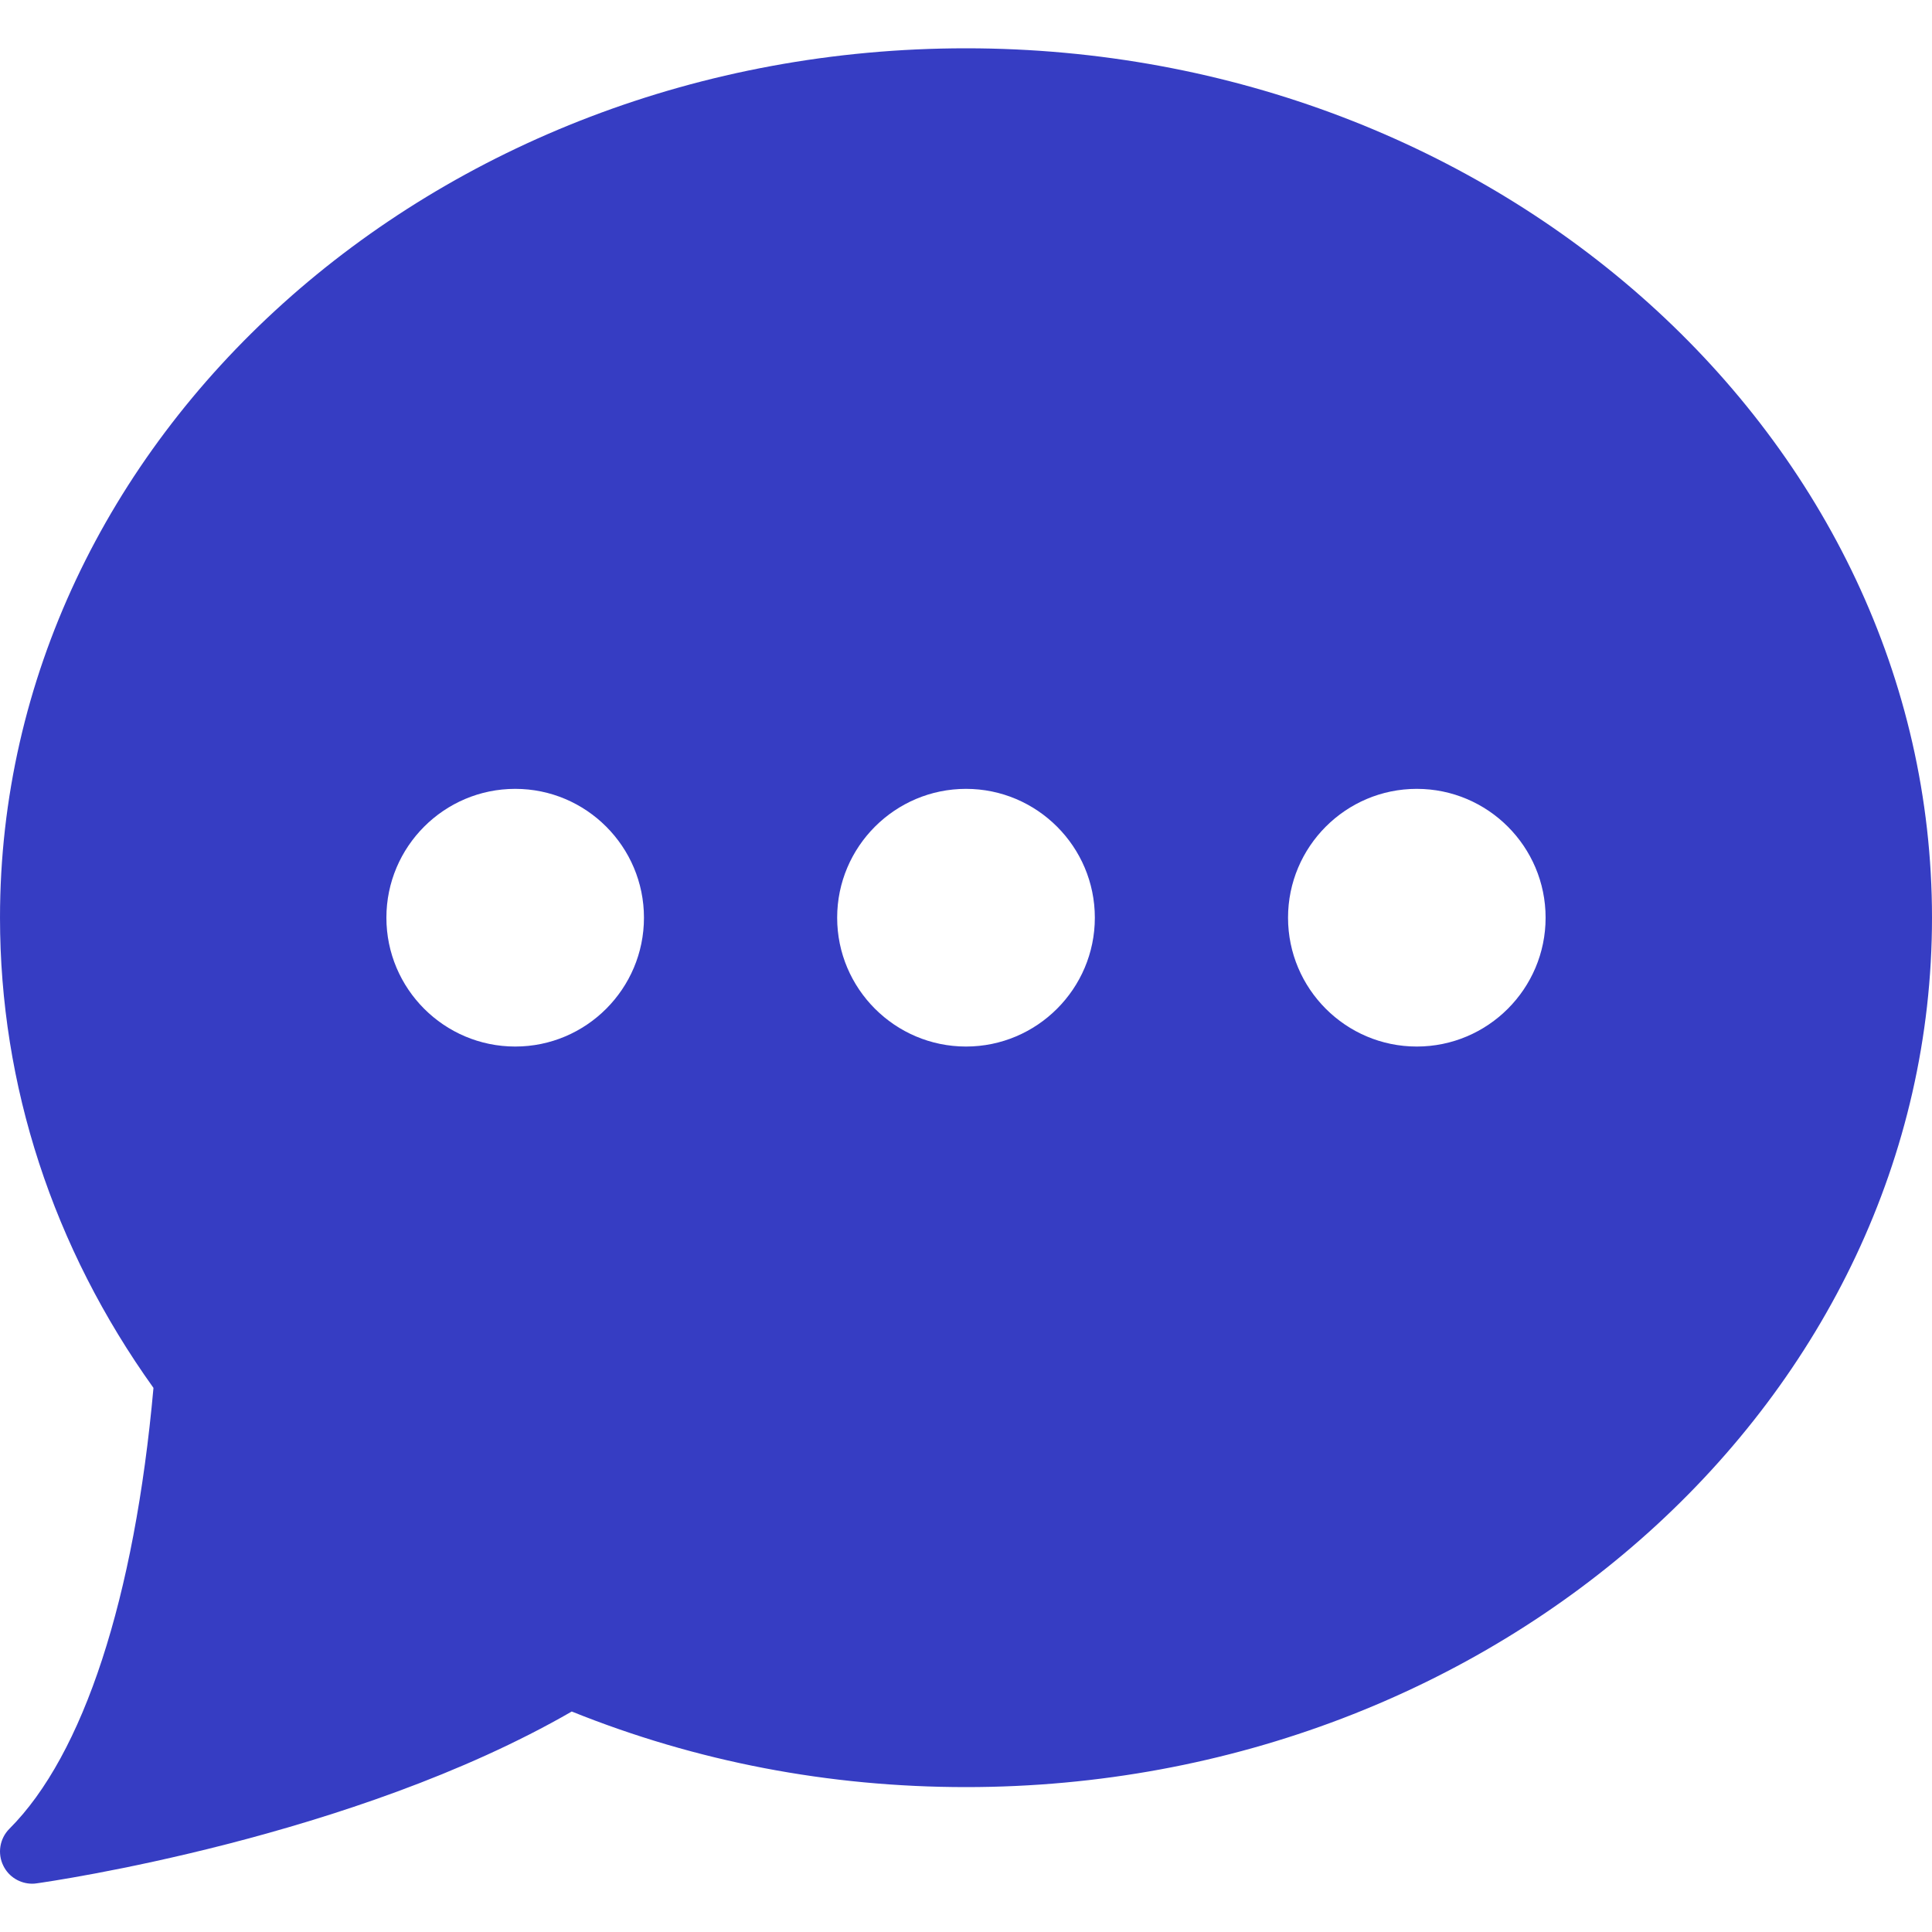 <svg width="16" height="16" viewBox="0 0 16 16" fill="none" xmlns="http://www.w3.org/2000/svg">
<g clip-path="url(#clip0_13951_28481)">
<path d="M8 0.4C3.589 0.4 2.15004e-05 3.63 2.15004e-05 7.6C2.15004e-05 8.988 0.439 10.332 1.271 11.494C1.114 13.238 0.691 14.532 0.078 15.145C-0.003 15.226 -0.023 15.35 0.028 15.452C0.073 15.544 0.167 15.6 0.267 15.6C0.279 15.6 0.291 15.599 0.304 15.597C0.412 15.582 2.921 15.221 4.735 14.174C5.766 14.589 6.863 14.8 8 14.8C12.411 14.8 16 11.57 16 7.6C16 3.63 12.411 0.4 8 0.4ZM4.267 8.667C3.678 8.667 3.2 8.188 3.2 7.6C3.2 7.012 3.678 6.533 4.267 6.533C4.855 6.533 5.333 7.012 5.333 7.6C5.333 8.188 4.855 8.667 4.267 8.667ZM8 8.667C7.412 8.667 6.933 8.188 6.933 7.6C6.933 7.012 7.412 6.533 8 6.533C8.588 6.533 9.067 7.012 9.067 7.6C9.067 8.188 8.588 8.667 8 8.667ZM11.733 8.667C11.145 8.667 10.667 8.188 10.667 7.6C10.667 7.012 11.145 6.533 11.733 6.533C12.322 6.533 12.8 7.012 12.8 7.6C12.8 8.188 12.322 8.667 11.733 8.667Z" fill="#363DC3"/>
</g>
<defs>
<clipPath id="clip0_13951_28481">
<rect width="16" height="16" fill="white"/>
</clipPath>
</defs>
</svg>

